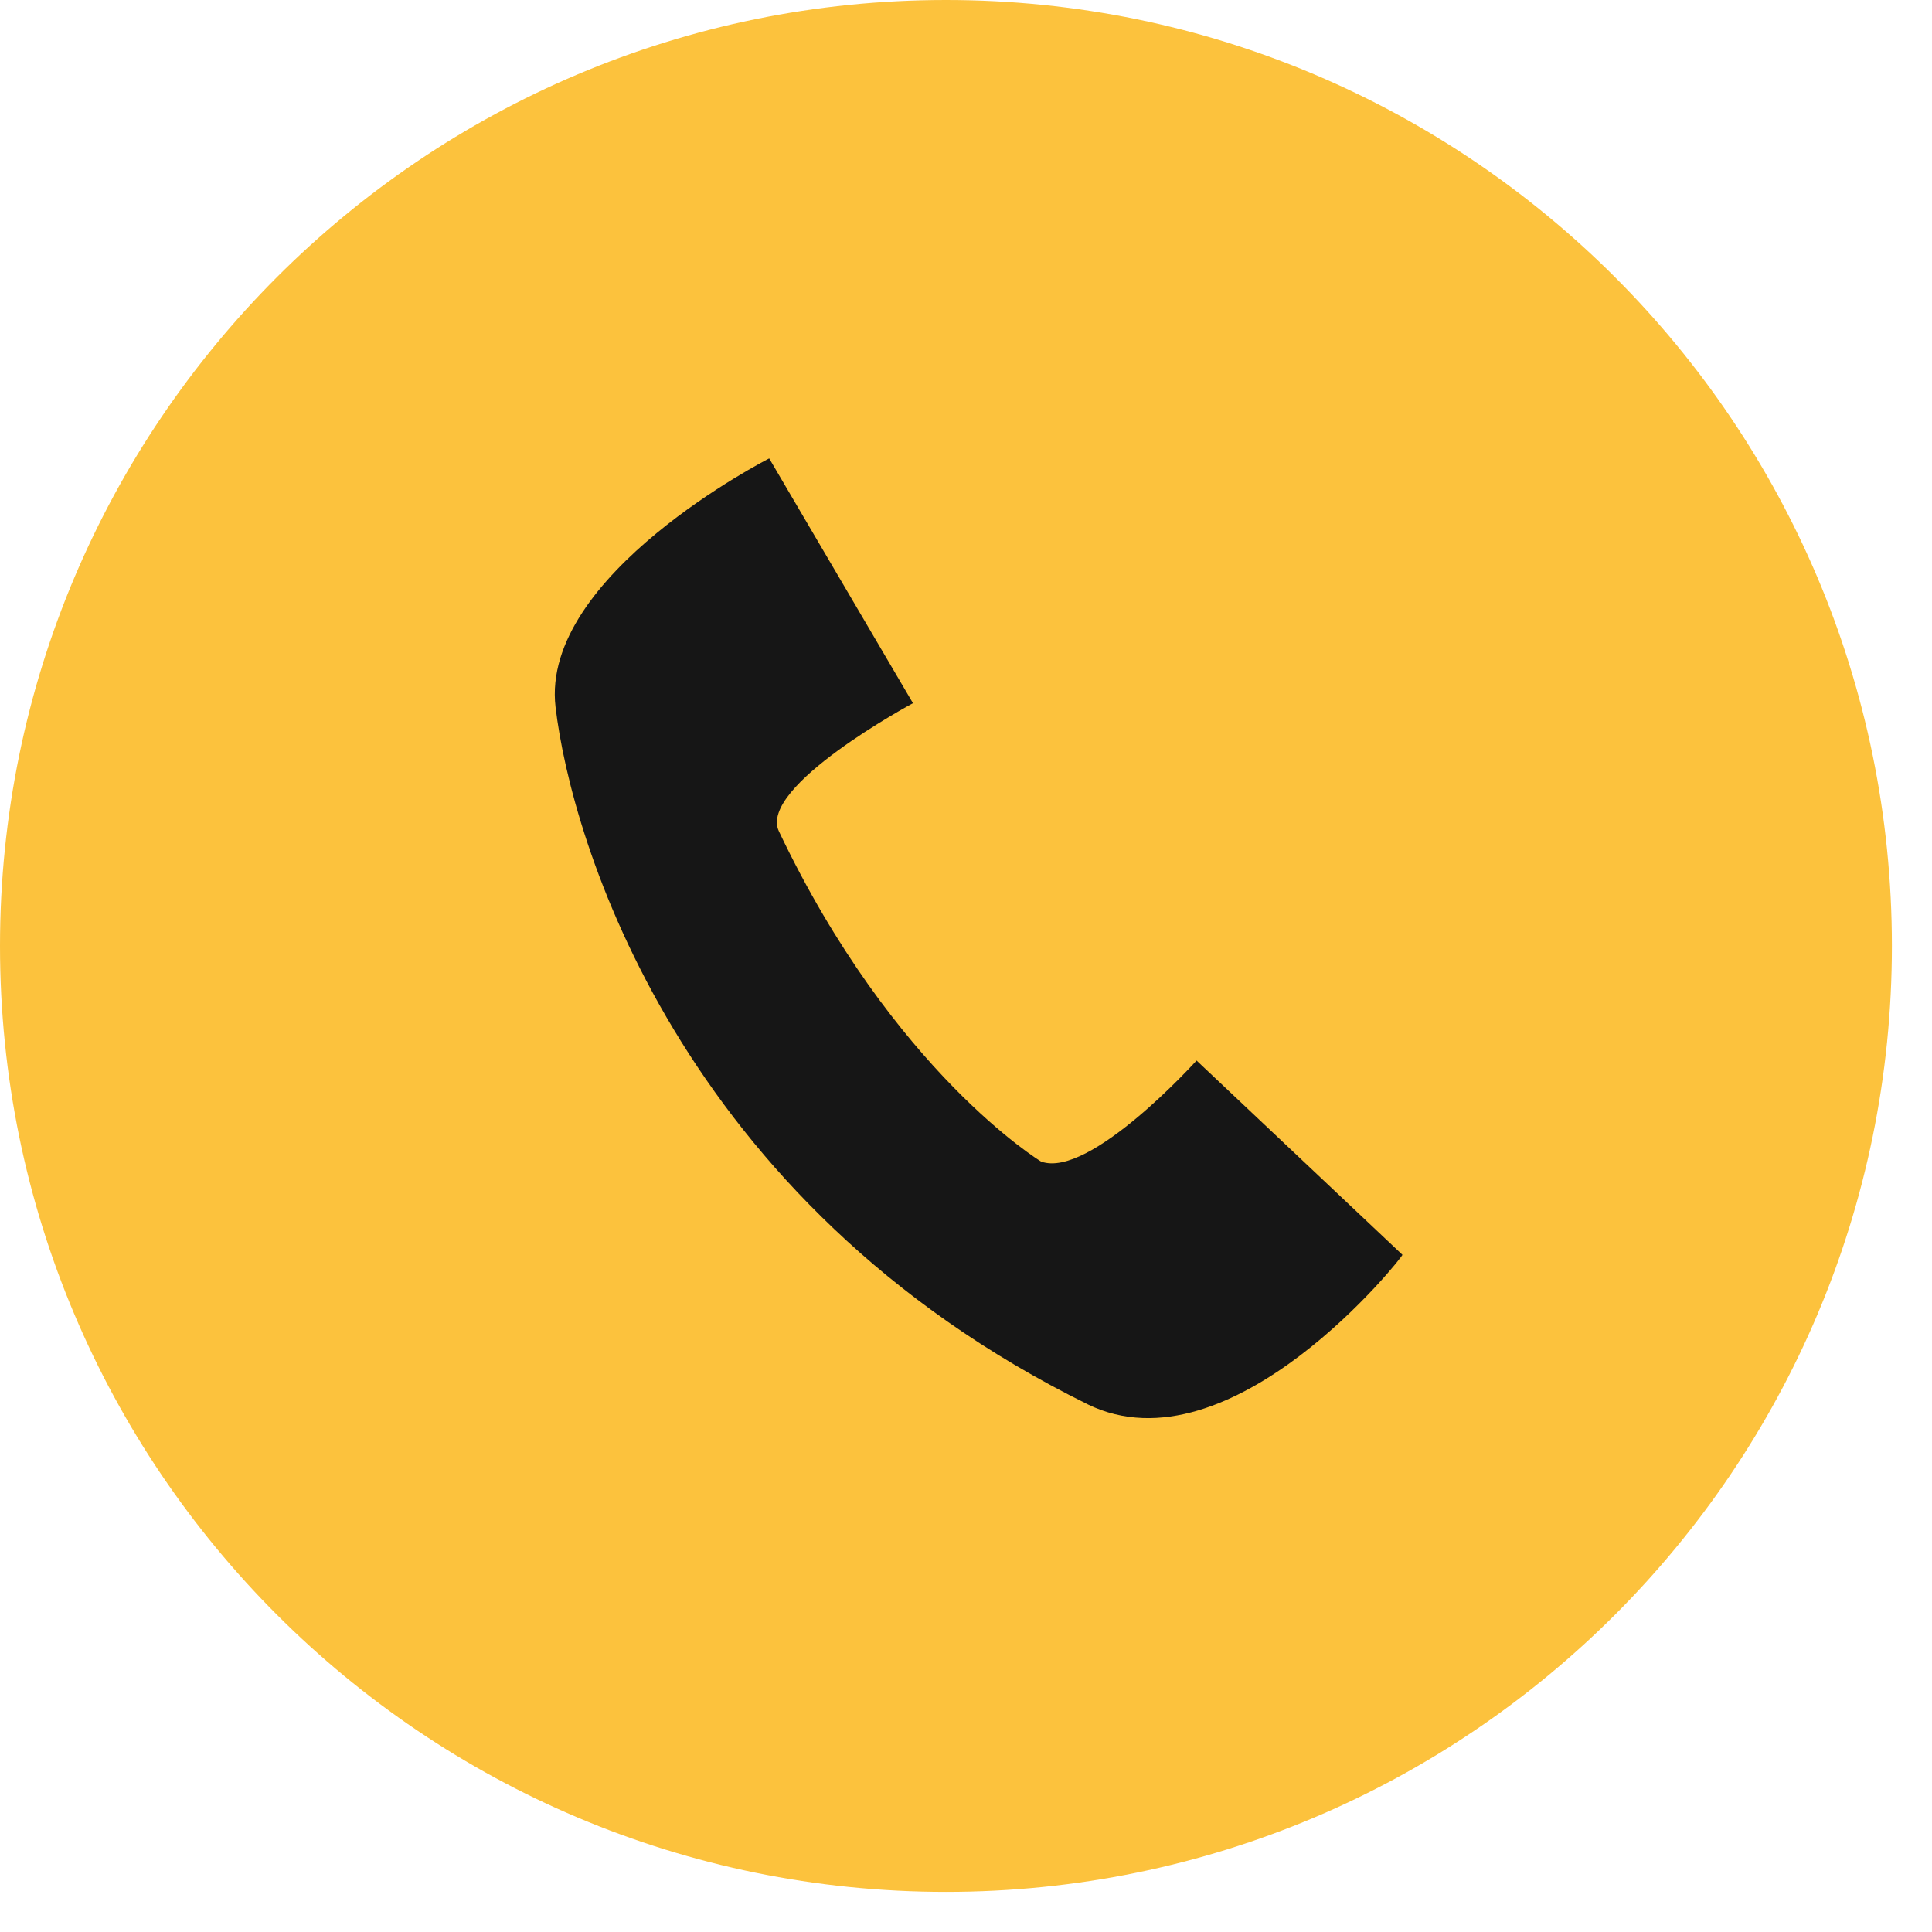 <?xml version="1.0" encoding="UTF-8"?> <svg xmlns="http://www.w3.org/2000/svg" width="29" height="29" viewBox="0 0 29 29" fill="none"> <circle cx="14.214" cy="14.214" r="9.268" fill="#161616"></circle> <path d="M14.199 0C6.356 0 0 6.356 0 14.199C0 22.042 6.356 28.398 14.199 28.398C22.042 28.398 28.398 22.042 28.398 14.199C28.398 6.356 22.042 0 14.199 0ZM16.328 21.08C10.175 18.048 8.572 12.596 8.339 10.613C8.105 8.63 11.546 6.881 11.546 6.881L13.704 10.555C13.704 10.555 11.371 11.808 11.692 12.479C13.412 16.094 15.628 17.436 15.628 17.436C16.357 17.698 17.961 15.919 17.961 15.919L21.051 18.835C21.08 18.835 18.485 22.13 16.327 21.08L16.328 21.08Z" fill="#FCC23D"></path> </svg> 